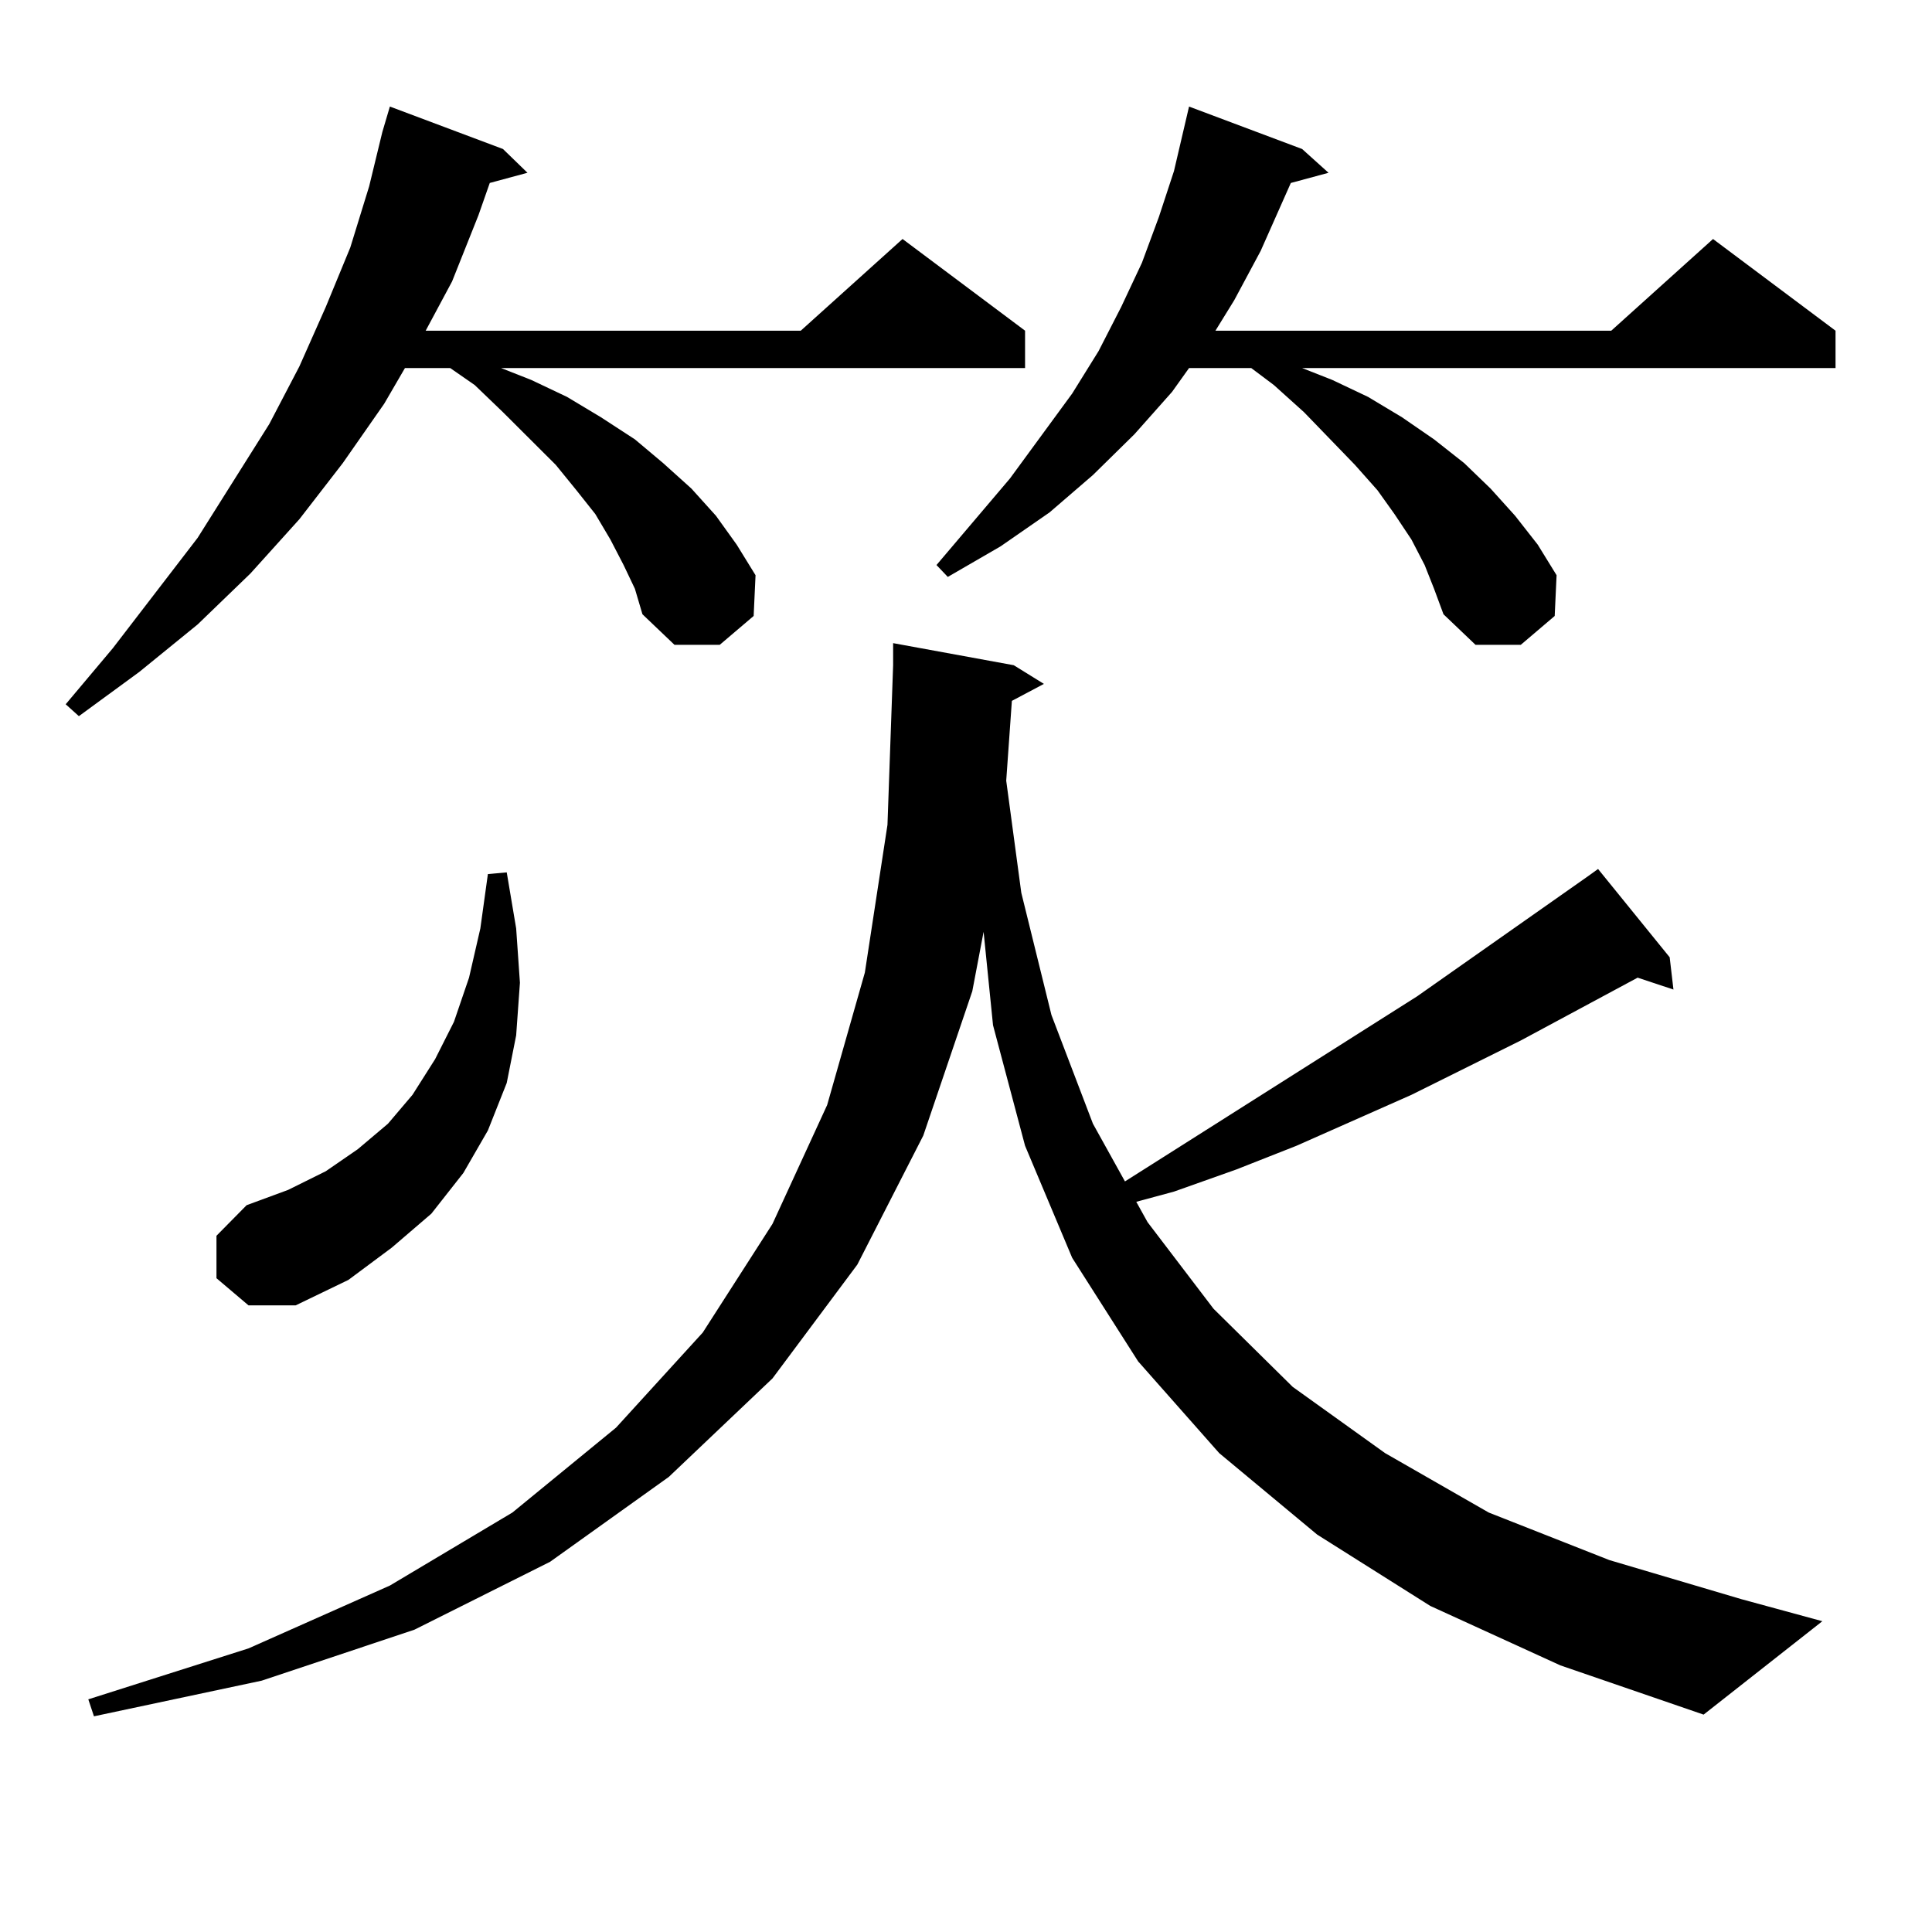 <?xml version="1.0" encoding="utf-8"?>
<!-- Generator: Adobe Illustrator 16.0.0, SVG Export Plug-In . SVG Version: 6.00 Build 0)  -->
<!DOCTYPE svg PUBLIC "-//W3C//DTD SVG 1.1//EN" "http://www.w3.org/Graphics/SVG/1.1/DTD/svg11.dtd">
<svg version="1.1" id="图层_1" xmlns="http://www.w3.org/2000/svg" xmlns:xlink="http://www.w3.org/1999/xlink" x="0px" y="0px"
	 width="1000px" height="1000px" viewBox="0 0 1000 1000" enable-background="new 0 0 1000 1000" xml:space="preserve">
<path d="M322.772,292.457l-6.829-13.184l-7.805-13.184l-9.756-12.305l-10.731-13.184l-27.316-27.246l-14.634-14.063l-12.683-8.789
	h-23.414l-10.731,18.457l-21.463,30.762l-22.438,29.004l-25.365,28.125l-27.316,26.367l-30.243,24.609L40.828,370.68l-6.829-6.152
	l24.39-29.004l43.901-57.129l37.072-58.887l15.609-29.883l13.658-30.762l12.683-30.762l9.756-31.641l6.829-28.125l3.902-13.184
	l58.535,21.973l12.683,12.305l-19.512,5.273l-5.854,16.699l-13.658,34.277l-13.658,25.488h194.142l52.682-47.461l63.413,47.461
	v19.336H259.359l15.609,6.152l18.536,8.789l17.561,10.547l17.561,11.426l14.634,12.305l14.634,13.184l12.683,14.063l10.731,14.941
	l9.756,15.82l-0.976,21.094l-17.561,14.941h-23.414l-16.585-15.82l-3.902-13.184L322.772,292.457z M523.743,362.77l-2.927,41.309
	l7.805,58.008l15.609,63.281l21.463,56.25l16.585,29.883l151.216-95.801l88.778-62.402l4.878-3.516l37.072,45.703l1.951,16.699
	l-18.536-6.152l-60.486,32.52l-56.584,28.125l-59.511,26.367l-31.219,12.305l-32.194,11.426l-19.512,5.273l5.854,10.547
	l34.146,44.824l40.975,40.43l47.804,34.277l53.657,30.762l62.438,24.609l68.291,20.215l41.95,11.426l-61.462,48.34l-74.145-25.488
	l-67.315-30.762l-58.535-36.914l-50.73-42.188l-41.95-47.461l-34.146-53.613l-24.39-58.008l-16.585-62.402l-4.878-48.34
	l-5.854,30.762l-25.365,74.707l-34.146,66.797l-43.901,58.887l-53.657,50.977l-61.462,43.945l-70.242,35.156l-79.022,26.367
	l-86.827,18.457l-2.927-8.789l82.925-26.367l73.169-32.52l63.413-37.793l53.657-43.945l44.877-49.219l36.097-56.25l28.292-61.523
	l19.512-68.555l11.707-76.465l2.927-82.617v-11.426l62.438,11.426l15.609,9.668L523.743,362.77z M112.046,661.598v-21.973
	l15.609-15.82l21.463-7.91l19.512-9.668l16.585-11.426l15.609-13.184l12.683-14.941l11.707-18.457l9.756-19.336l7.805-22.852
	l5.854-25.488l3.902-28.125l9.756-0.879l4.878,29.004l1.951,28.125l-1.951,27.246l-4.878,24.609l-9.756,24.609l-12.683,21.973
	l-16.585,21.094l-20.487,17.578l-22.438,16.699l-27.316,13.184h-24.39L112.046,661.598z M737.396,292.457l-6.829-13.184
	l-8.78-13.184l-8.78-12.305L701.3,240.602l-26.341-27.246l-15.609-14.063l-11.707-8.789h-32.194l-8.78,12.305l-19.512,21.973
	l-21.463,21.094l-22.438,19.336l-25.365,17.578l-27.316,15.82l-5.854-6.152l38.048-44.824l32.194-43.945l13.658-21.973
	l11.707-22.852l10.731-22.852l8.78-23.73l7.805-23.73l7.805-33.398l58.535,21.973l13.658,12.305l-19.512,5.273l-15.609,35.156
	l-13.658,25.488l-9.756,15.82h204.873l52.682-47.461l63.413,47.461v19.336H673.983l15.609,6.152l18.536,8.789l17.561,10.547
	l16.585,11.426l15.609,12.305l13.658,13.184l12.683,14.063l11.707,14.941l9.756,15.82l-0.976,21.094l-17.561,14.941h-23.414
	l-16.585-15.82l-4.878-13.184L737.396,292.457z"/>
</svg>

